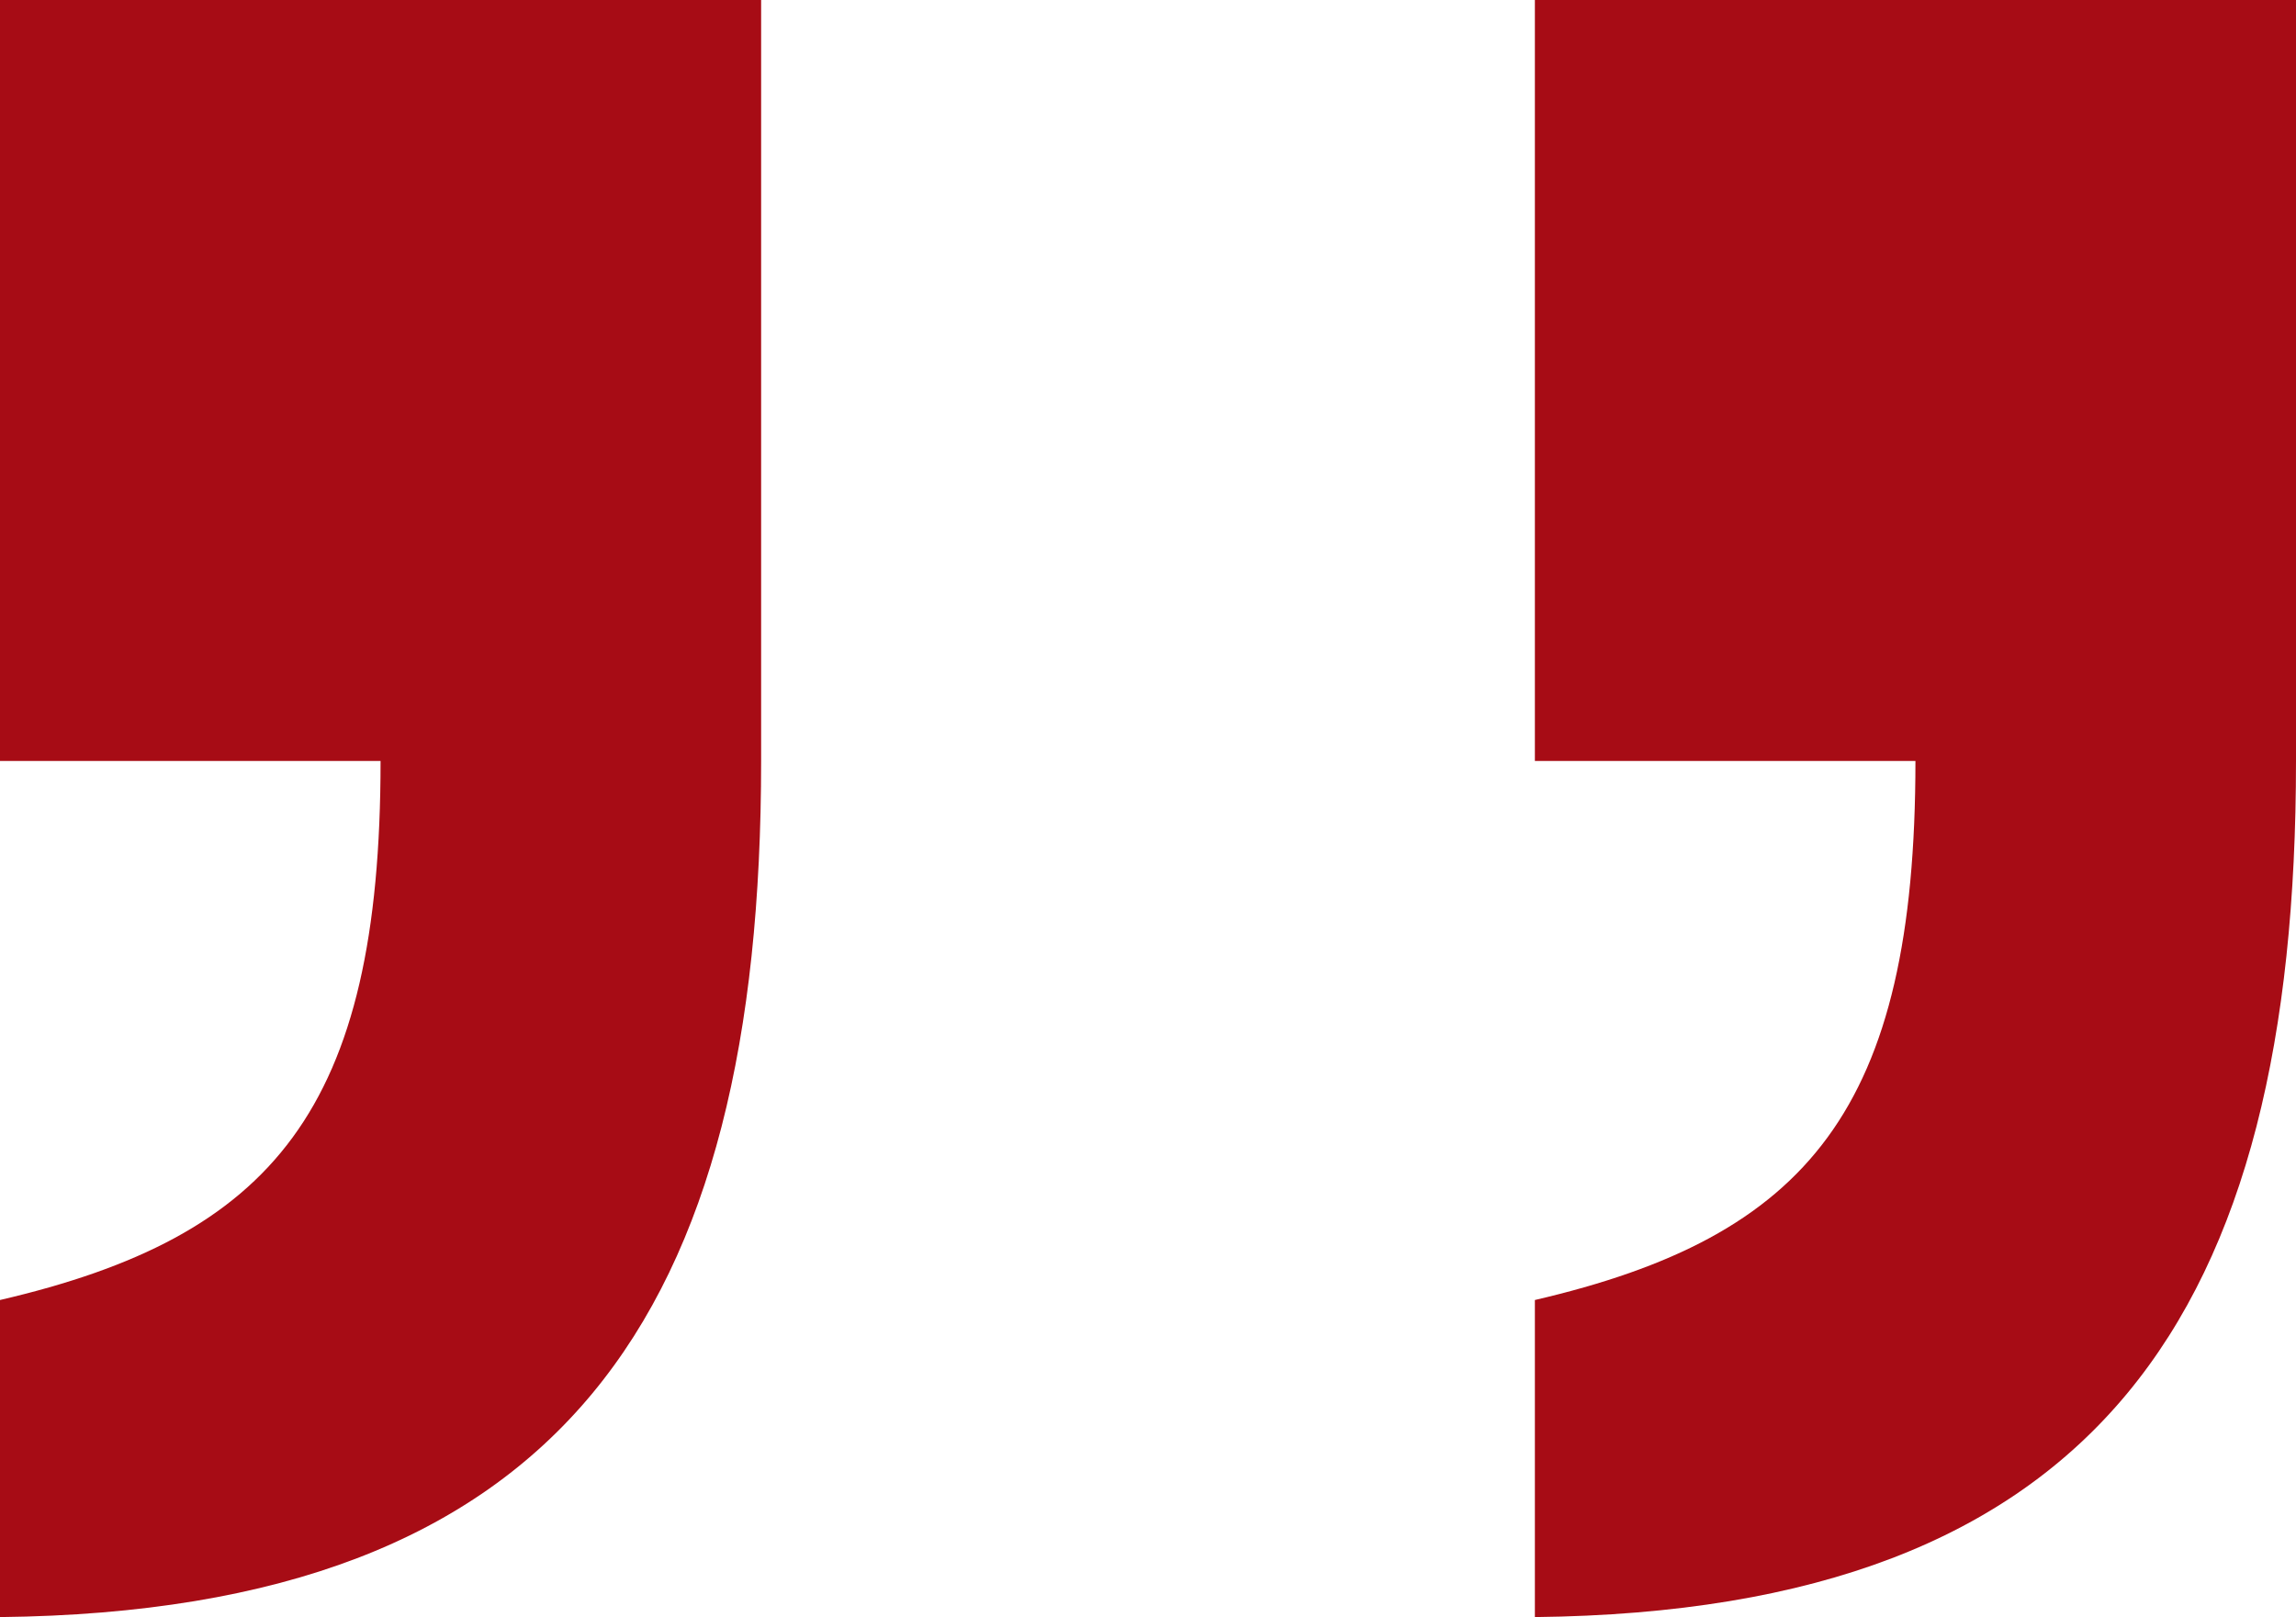 <svg xmlns="http://www.w3.org/2000/svg" viewBox="0 0 48 33.812" width="48" height="33.812"><path fill="#a70c15" d="M32.088 15.912h7.956c0 7.293-2.254 9.945-7.956 11.271v6.63C43.888 33.68 48 27.448 48 15.912V0H32.088zM0 15.912h7.956c0 7.293-2.254 9.945-7.956 11.271v6.63c11.8-.133 15.912-6.365 15.912-17.9V0H0z"></path></svg>
